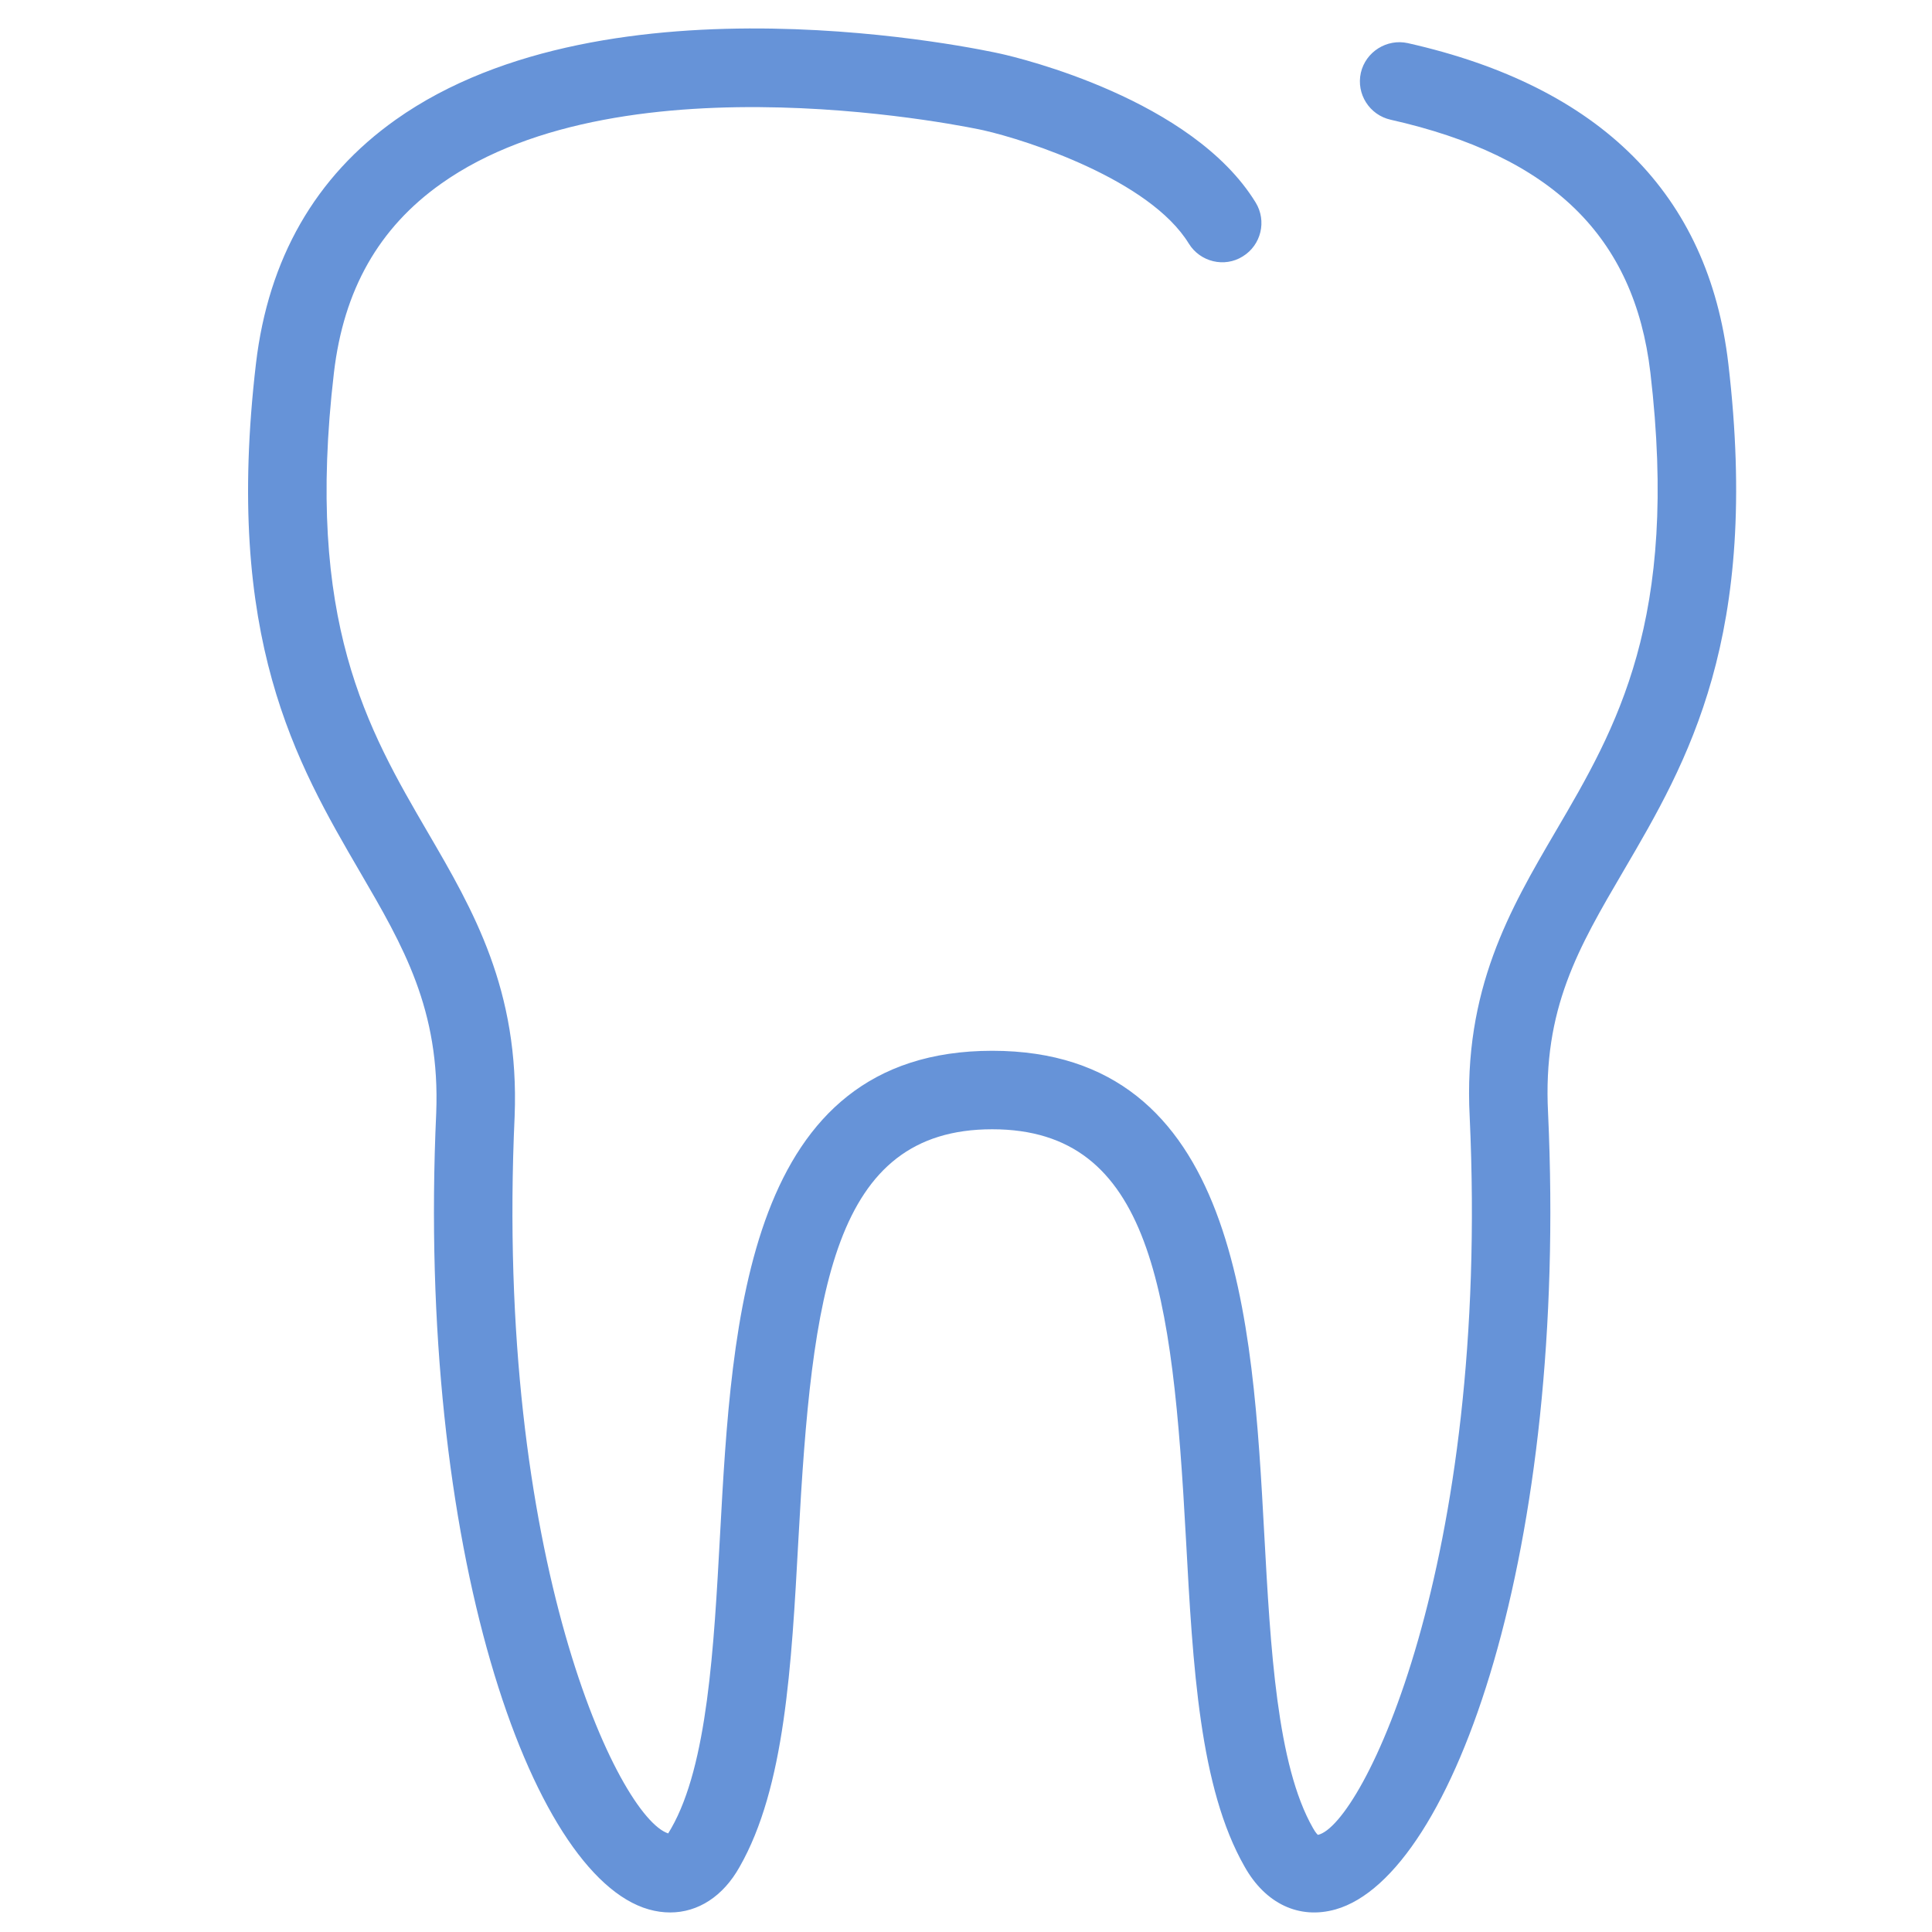 <svg width="51" height="51" viewBox="0 0 51 51" fill="none" xmlns="http://www.w3.org/2000/svg">
<g clip-path="url(#clip0_5491_1868)">
<path d="M45.623 9.595C45.099 5.128 42.252 2.284 37.161 1.138C36.611 1.017 36.051 1.365 35.923 1.921C35.798 2.48 36.15 3.034 36.708 3.16C40.963 4.117 43.143 6.239 43.566 9.837C44.332 16.371 42.671 19.206 41.065 21.946C39.865 23.997 38.622 26.118 38.796 29.477C39.339 41.312 35.952 48.181 34.79 48.436C34.79 48.436 34.737 48.398 34.658 48.254C33.705 46.587 33.538 43.497 33.374 40.508C33.064 34.819 32.679 27.738 26.192 27.738C19.703 27.738 19.318 34.819 19.008 40.506C18.845 43.497 18.677 46.587 17.719 48.262C17.681 48.331 17.649 48.373 17.64 48.398C16.329 47.975 13.052 41.136 13.585 29.471C13.716 26.131 12.488 24.023 11.3 21.985C9.7 19.24 8.046 16.402 8.815 9.838C9.072 7.65 9.998 6.018 11.642 4.851C16.521 1.385 25.872 3.417 25.964 3.44C27.12 3.702 30.349 4.749 31.381 6.429C31.682 6.918 32.326 7.07 32.805 6.769C33.293 6.469 33.445 5.832 33.145 5.344C31.472 2.621 26.931 1.534 26.418 1.419C25.997 1.326 16.085 -0.838 10.447 3.159C8.325 4.663 7.083 6.829 6.757 9.596C5.907 16.848 7.821 20.131 9.509 23.028C10.643 24.973 11.622 26.653 11.515 29.383C10.992 40.85 13.992 49.511 17.124 50.403C17.317 50.458 17.506 50.484 17.691 50.484C18.427 50.484 19.089 50.059 19.523 49.282C20.719 47.19 20.893 43.999 21.077 40.619C21.432 34.09 21.98 29.81 26.192 29.81C30.401 29.81 30.95 34.09 31.306 40.619C31.49 43.999 31.664 47.19 32.854 49.274C33.402 50.251 34.292 50.676 35.258 50.403C38.39 49.51 41.391 40.85 40.865 29.377C40.723 26.629 41.664 25.025 42.854 22.993C44.549 20.1 46.471 16.819 45.623 9.595Z" fill="#6693D8"/>
</g>
<defs>
<clipPath id="clip0_5491_1868">
<rect width="49.728" height="49.728" fill="white" transform="translate(0.333 0.751)"/>
</clipPath>
</defs>
</svg>

